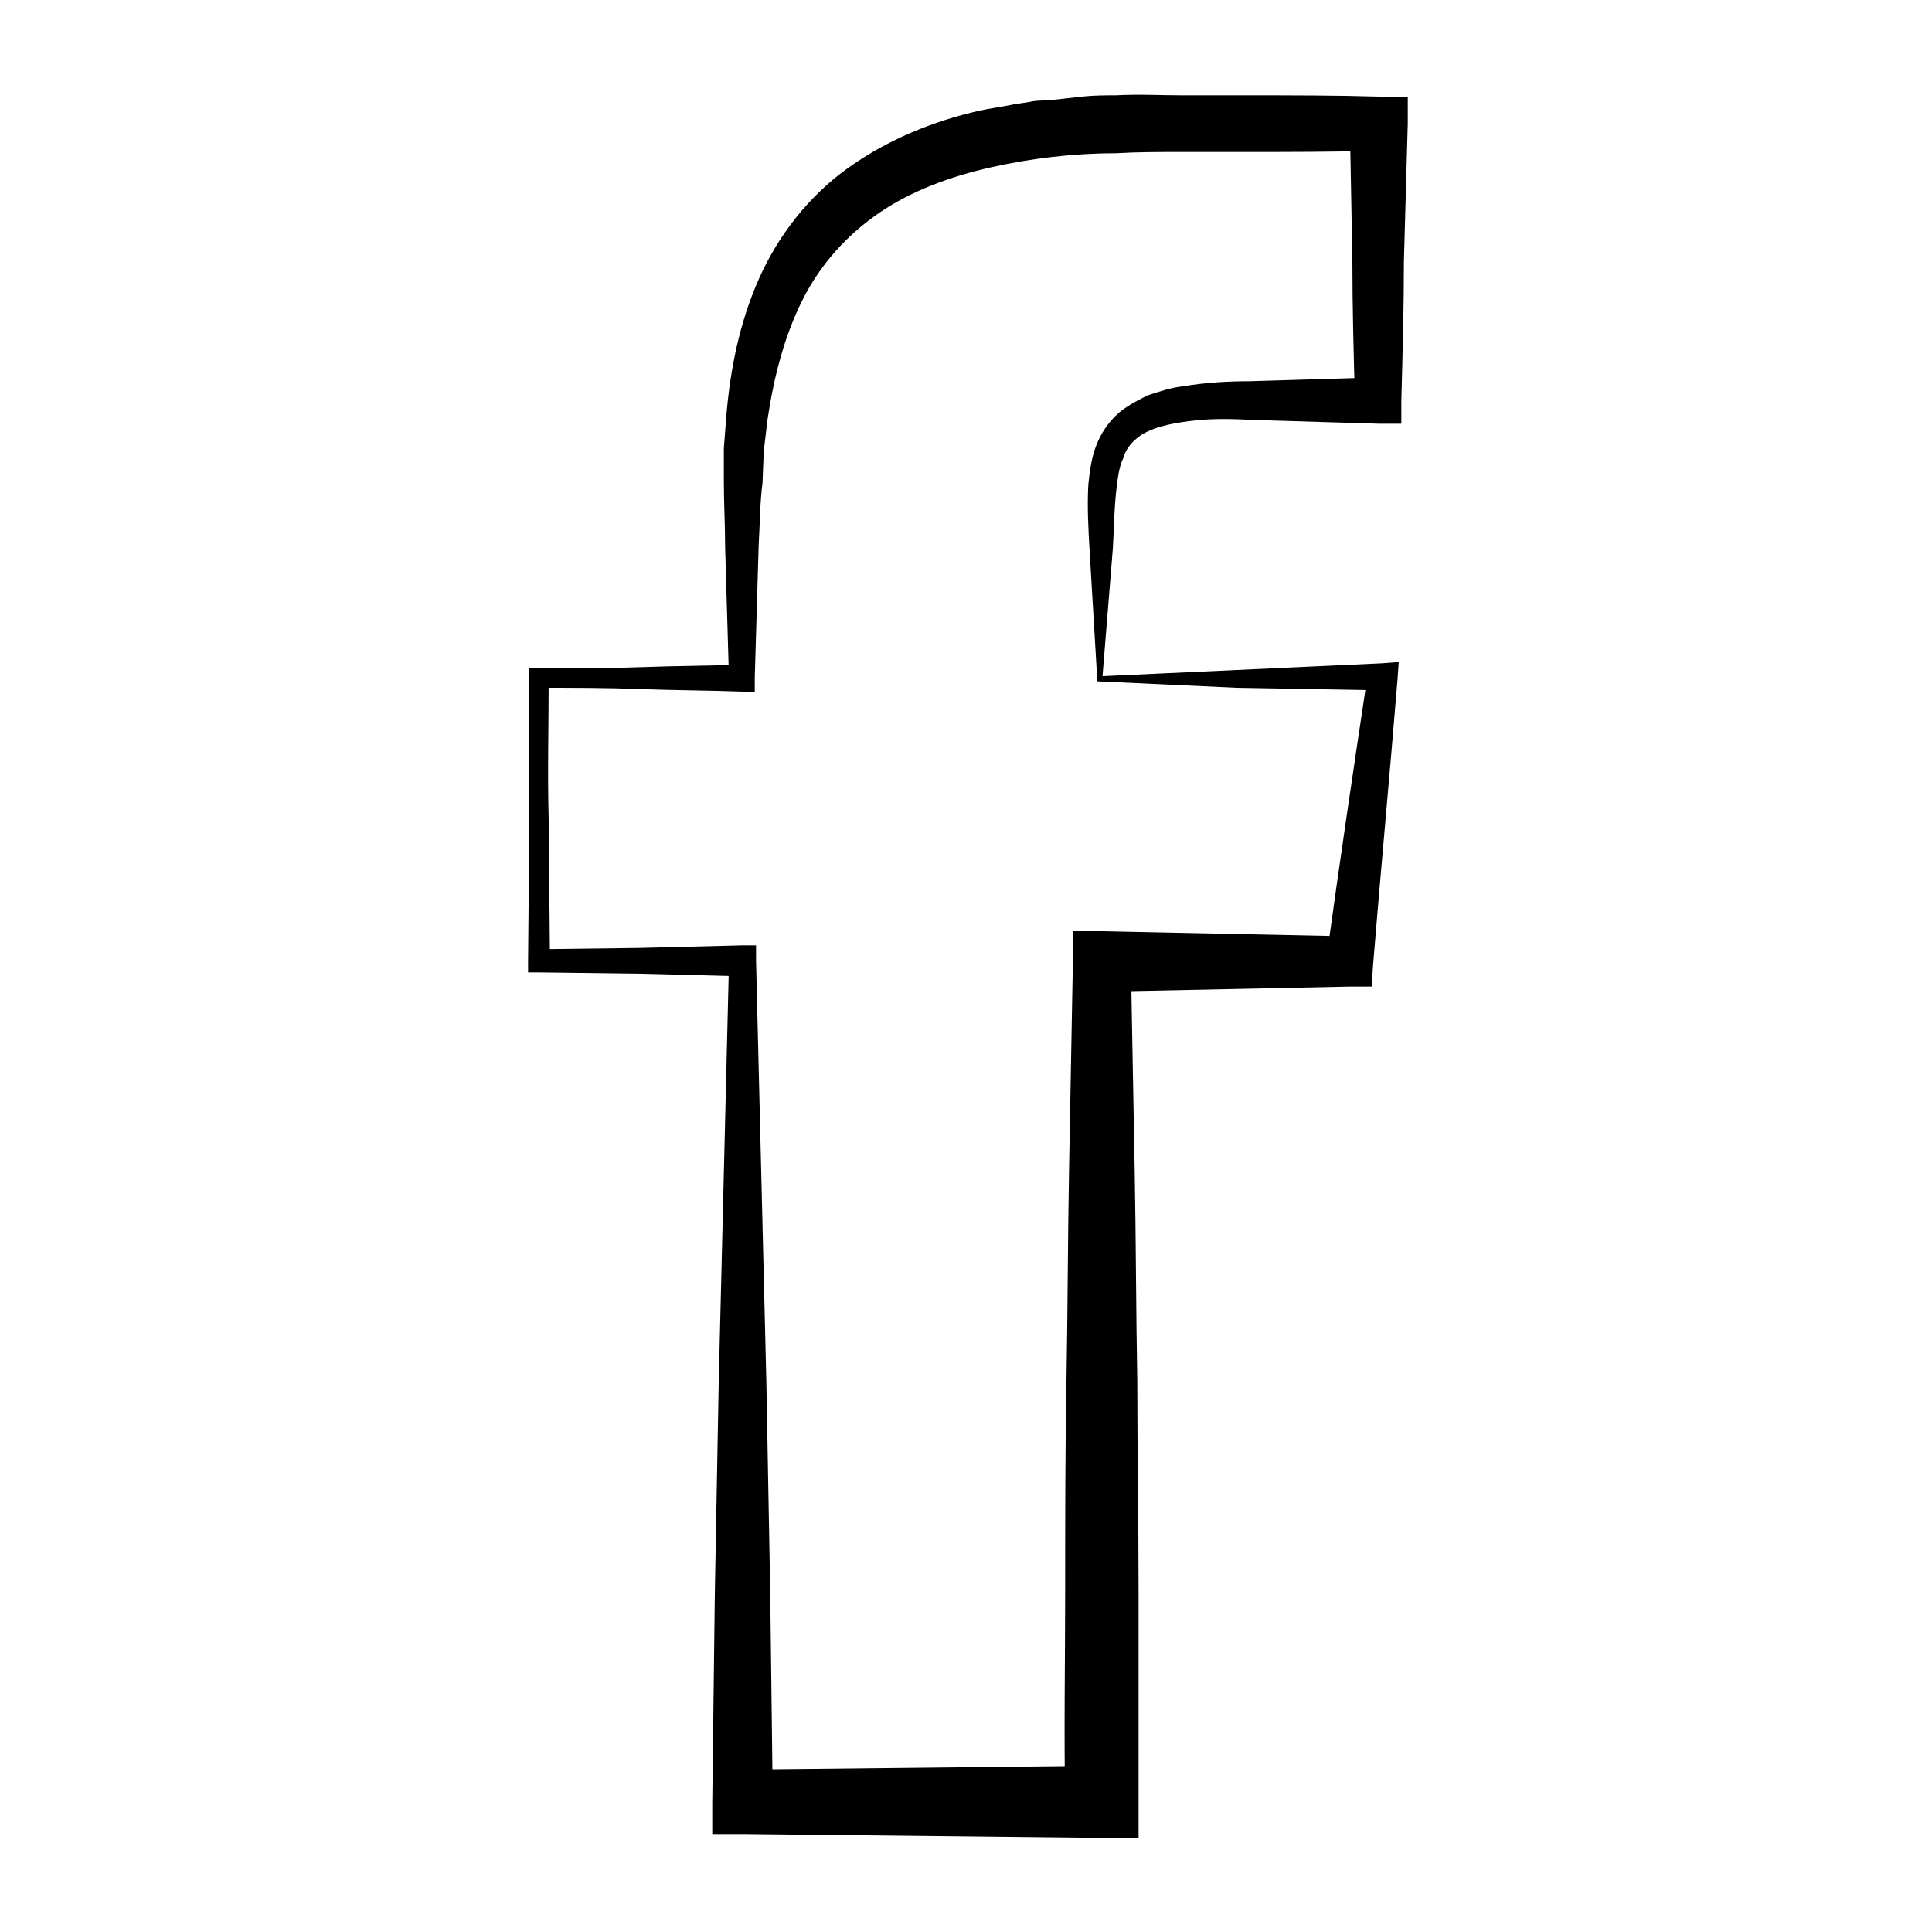 <?xml version="1.0" encoding="utf-8"?>
<!-- Generator: Adobe Illustrator 22.0.1, SVG Export Plug-In . SVG Version: 6.00 Build 0)  -->
<svg version="1.1" id="Calque_1" xmlns="http://www.w3.org/2000/svg" xmlns:xlink="http://www.w3.org/1999/xlink" x="0px" y="0px"
	 viewBox="0 0 150 150" style="enable-background:new 0 0 150 150;" xml:space="preserve">
<style type="text/css">
	.st0{fill:#FFFFFF;}
	.st1{opacity:0.2;fill:#EEECE1;}
	.st2{fill:none;stroke:#C3985C;stroke-miterlimit:10;}
	.st3{clip-path:url(#SVGID_2_);}
	.st4{fill:url(#SVGID_3_);}
	.st5{fill:#C3985C;}
	.st6{fill:none;stroke:#000000;stroke-miterlimit:10;}
	.st7{fill:none;stroke:#000000;stroke-linecap:round;stroke-miterlimit:10;}
	.st8{fill:none;stroke:#000000;stroke-width:0.952;stroke-miterlimit:10;}
	.st9{fill:#EEECE1;}
	.st10{fill:#020202;}
	.st11{fill:#035249;}
	.st12{fill:none;stroke:#848484;stroke-width:2;stroke-linecap:round;stroke-miterlimit:10;}
	.st13{clip-path:url(#SVGID_15_);}
	.st14{clip-path:url(#SVGID_17_);}
	.st15{clip-path:url(#SVGID_21_);}
	.st16{clip-path:url(#SVGID_23_);}
	.st17{clip-path:url(#SVGID_27_);}
	.st18{clip-path:url(#SVGID_29_);}
	.st19{clip-path:url(#SVGID_41_);}
	.st20{clip-path:url(#SVGID_53_);}
	.st21{fill:none;stroke:#000000;stroke-width:1.276;stroke-linecap:round;stroke-linejoin:round;stroke-miterlimit:10;}
	.st22{fill:none;stroke:#000000;stroke-width:1.276;stroke-miterlimit:10;}
	.st23{fill:none;stroke:#000000;stroke-width:1.283;stroke-linecap:round;stroke-miterlimit:10;}
	.st24{fill:none;stroke:#000000;stroke-width:1.152;stroke-linecap:round;stroke-miterlimit:10;}
	.st25{clip-path:url(#SVGID_71_);fill:none;stroke:#000000;stroke-linecap:round;stroke-linejoin:round;stroke-miterlimit:10;}
	.st26{fill:none;stroke:#000000;stroke-width:1.015;stroke-linecap:round;stroke-miterlimit:10;}
	.st27{fill:none;stroke:#000000;stroke-width:0.921;stroke-linecap:round;stroke-miterlimit:10;}
	.st28{clip-path:url(#SVGID_73_);}
	.st29{fill:none;stroke:#000000;stroke-width:0.815;stroke-linecap:round;stroke-miterlimit:10;}
	.st30{fill:none;stroke:#000000;stroke-width:0.732;stroke-linecap:round;stroke-miterlimit:10;}
	.st31{fill:none;stroke:#000000;stroke-width:2;stroke-linecap:round;stroke-miterlimit:10;}
	.st32{fill:none;stroke:#000000;stroke-linecap:round;stroke-miterlimit:10;stroke-dasharray:10.667,10.667;}
	.st33{clip-path:url(#SVGID_75_);}
	.st34{fill:none;stroke:#000000;stroke-width:1.115;stroke-miterlimit:10;}
	.st35{fill:none;stroke:#000000;stroke-width:1.172;stroke-linecap:round;stroke-miterlimit:10;}
	.st36{fill:none;stroke:#000000;stroke-width:1.179;stroke-miterlimit:10;}
	.st37{fill:none;stroke:#000000;stroke-width:0.571;stroke-linecap:round;stroke-miterlimit:10;}
	.st38{fill:none;stroke:#000000;stroke-width:0.244;stroke-linecap:round;stroke-miterlimit:10;}
	.st39{fill:none;stroke:#000000;stroke-width:0.421;stroke-linecap:round;stroke-miterlimit:10;}
</style>
<g>
	<g>
		<g>
			<path d="M85.2,52.9l-0.6-10.1c-0.1-1.7-0.2-3.5-0.1-5.2c0.1-0.9,0.2-1.8,0.5-2.7c0.3-0.9,0.8-1.8,1.6-2.6
				c0.7-0.7,1.7-1.2,2.5-1.6c0.9-0.3,1.8-0.6,2.7-0.7c1.8-0.3,3.5-0.4,5.2-0.4l10-0.3l-1.8,1.8c-0.1-3.6-0.2-7.2-0.2-10.8l-0.2-10.8
				l2.2,2.2c-3.4,0.1-6.8,0.1-10.2,0.1l-5.1,0c-1.7,0-3.4,0-5.1,0.1c-3.3,0-6.6,0.4-9.7,1.1c-3.1,0.7-6.1,1.8-8.6,3.5
				c-2.5,1.7-4.6,4-6,6.8c-1.4,2.8-2.2,5.9-2.7,9.2l-0.3,2.5l-0.1,2.5C59,39,59,40.7,58.9,42.4l-0.3,10.2l0,1.1l-1,0
				c-2.6-0.1-5.3-0.1-7.9-0.2c-2.6-0.1-5.3-0.1-7.9-0.1l0.8-0.8c0,3.7-0.1,7.4,0,11l0.1,11l-0.9-0.9l7.9-0.1l7.9-0.2l1.1,0l0,1.2
				l0.8,32.7c0.1,5.4,0.2,10.9,0.3,16.3l0.2,16.3l-2.5-2.5l27.9-0.3l-2.7,2.7c-0.1-5.4,0-10.9,0-16.3c0-5.4,0-10.9,0.1-16.3
				c0.1-5.4,0.1-10.9,0.2-16.3l0.3-16.3l0-2.3l2.2,0l19.3,0.4l-1.8,1.6c1-7.3,2.1-14.7,3.2-22l1.2,1.3L96,53.4L85.2,52.9z
				 M85.6,52.5l21.7-1l1.3-0.1l-0.1,1.4c-0.6,7.4-1.3,14.8-1.9,22.2l-0.1,1.6l-1.7,0l-19.3,0.4l2.3-2.3l0.3,16.3
				c0.1,5.4,0.1,10.9,0.2,16.3c0,5.4,0.1,10.9,0.1,16.3c0,5.4,0,10.9,0,16.3l0,2.8l-2.7,0l-27.9-0.3l-2.5,0l0-2.4l0.2-16.3
				c0.1-5.4,0.2-10.9,0.3-16.3l0.8-32.7l1.1,1.1l-7.9-0.2l-7.9-0.1l-0.9,0l0-0.8l0.1-11c0-3.7,0-7.4,0-11l0-0.8l0.8,0
				c2.6,0,5.3,0,7.9-0.1c2.6-0.1,5.3-0.1,7.9-0.2l-1.1,1.1l-0.3-10.2c0-1.7-0.1-3.4-0.1-5.1l0-2.6l0.2-2.6c0.3-3.5,1-7.1,2.5-10.5
				c1.5-3.4,3.9-6.5,7-8.7c3.1-2.2,6.6-3.6,10.1-4.4c0.9-0.2,1.8-0.3,2.7-0.5l1.3-0.2c0.4-0.1,0.9-0.1,1.3-0.1l2.7-0.3
				c0.9-0.1,1.8-0.1,2.6-0.1c1.8-0.1,3.5,0,5.2,0l5.1,0c3.4,0,6.8,0,10.2,0.1l2.2,0l0,2.1L109,20.3c0,3.6-0.1,7.2-0.2,10.8l0,1.8
				l-1.7,0l-10-0.3c-1.7-0.1-3.3-0.1-4.8,0.1c-1.5,0.2-3,0.5-4,1.3c-0.5,0.4-0.9,0.9-1.1,1.6c-0.3,0.6-0.4,1.4-0.5,2.2
				c-0.2,1.6-0.2,3.2-0.3,4.8L85.6,52.5z"/>
		</g>
	</g>
</g>
</svg>
